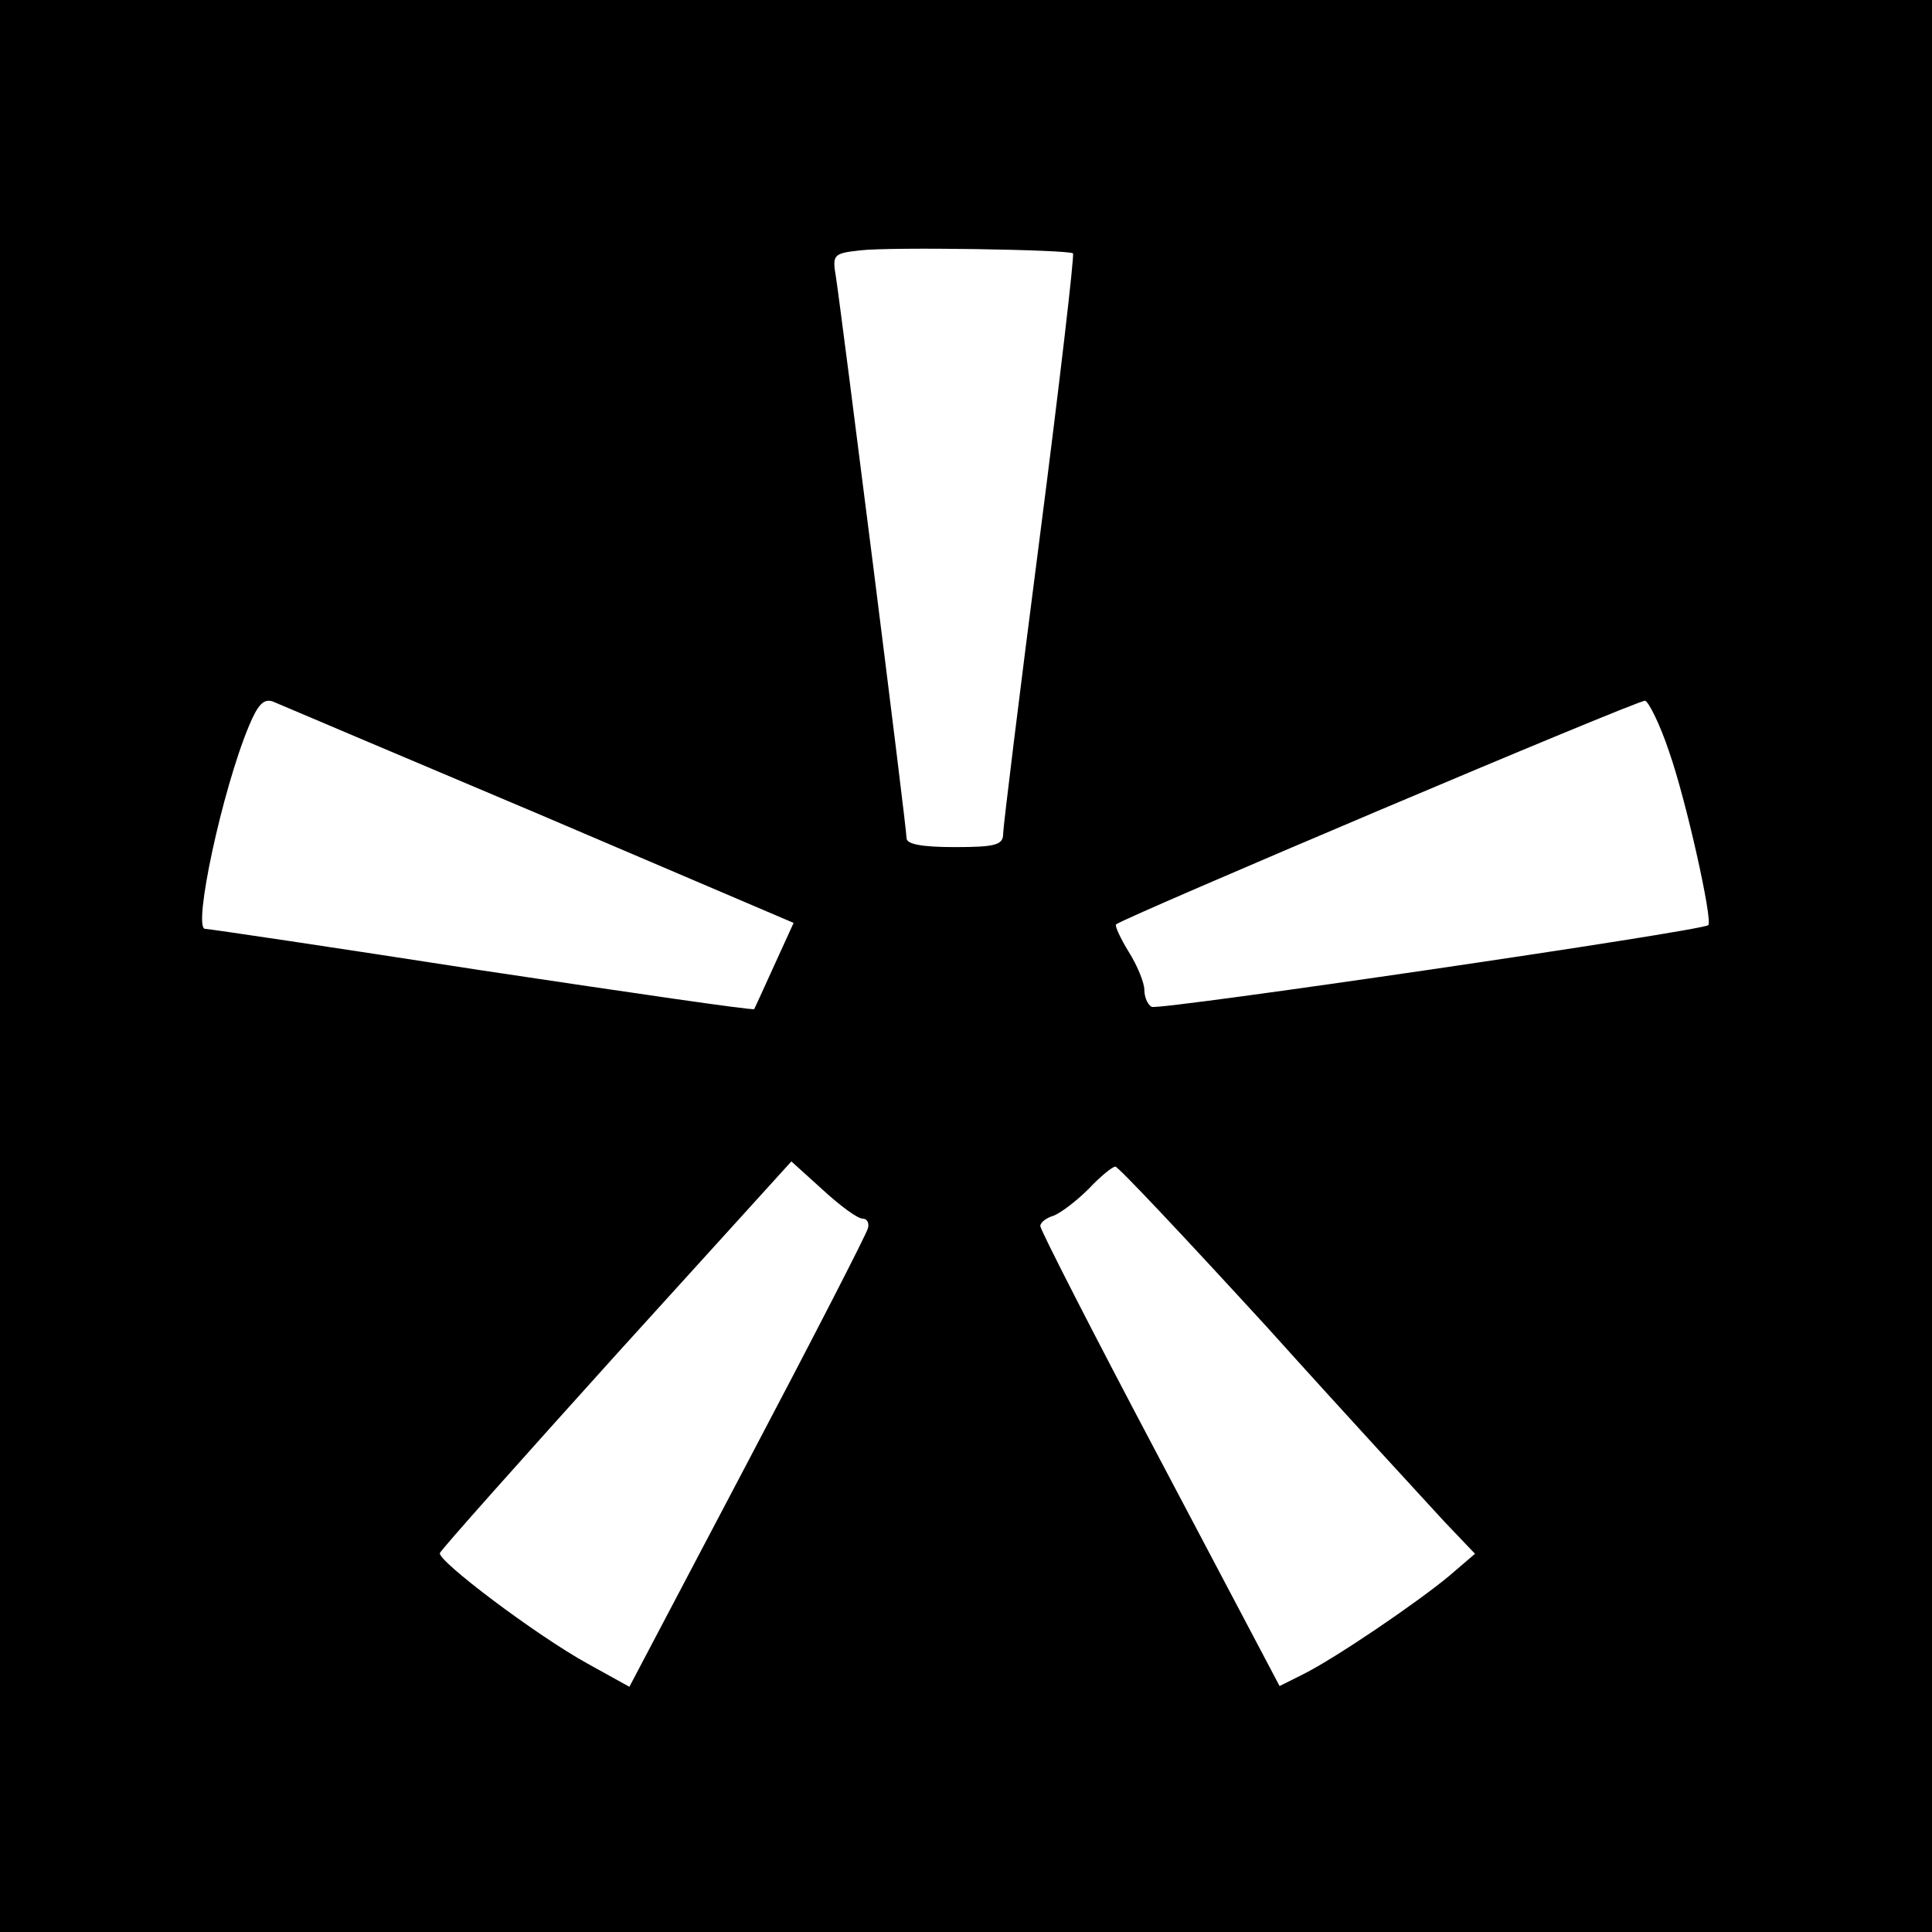 <?xml version="1.0" standalone="no"?>
<!DOCTYPE svg PUBLIC "-//W3C//DTD SVG 20010904//EN"
 "http://www.w3.org/TR/2001/REC-SVG-20010904/DTD/svg10.dtd">
<svg version="1.0" xmlns="http://www.w3.org/2000/svg"
 width="260pt" height="260pt" viewBox="0 0 260 260"
 preserveAspectRatio="xMidYMid meet">
<g transform="translate(0,260) scale(0.1,-0.1)"
fill="#000000" stroke="none">
<path d="M0 1300 l0 -1300 1300 0 1300 0 0 1300 0 1300 -1300 0 -1300 0 0
-1300z m1444 959 c2 -2 -18 -175 -45 -384 -27 -209 -49 -388 -49 -397 0 -15
-10 -18 -65 -18 -45 0 -65 4 -65 12 0 15 -88 710 -95 755 -5 30 -4 32 32 36
41 5 282 1 287 -4z m-718 -755 l342 -146 -26 -57 c-14 -31 -26 -57 -27 -59 -2
-2 -166 22 -366 52 -200 31 -368 56 -373 56 -17 0 23 187 59 273 12 29 20 37
32 33 9 -4 170 -72 359 -152z m1520 85 c23 -65 59 -227 53 -234 -9 -8 -740
-115 -749 -110 -6 3 -10 14 -10 23 0 9 -9 32 -21 51 -11 18 -19 35 -17 37 10
9 704 303 712 301 5 -2 20 -32 32 -68z m-1085 -629 c6 0 9 -6 7 -13 -2 -8 -75
-150 -162 -315 l-159 -302 -56 31 c-69 38 -203 139 -199 149 2 5 109 125 238
268 l235 259 42 -38 c24 -22 47 -39 54 -39z m545 -147 c108 -120 216 -237 238
-261 l41 -43 -35 -30 c-42 -35 -152 -110 -196 -132 l-32 -16 -161 305 c-89
168 -161 309 -161 314 0 5 8 11 18 14 10 4 31 20 47 36 16 17 32 30 36 30 4 0
96 -98 205 -217z"/>
</g>
</svg>
